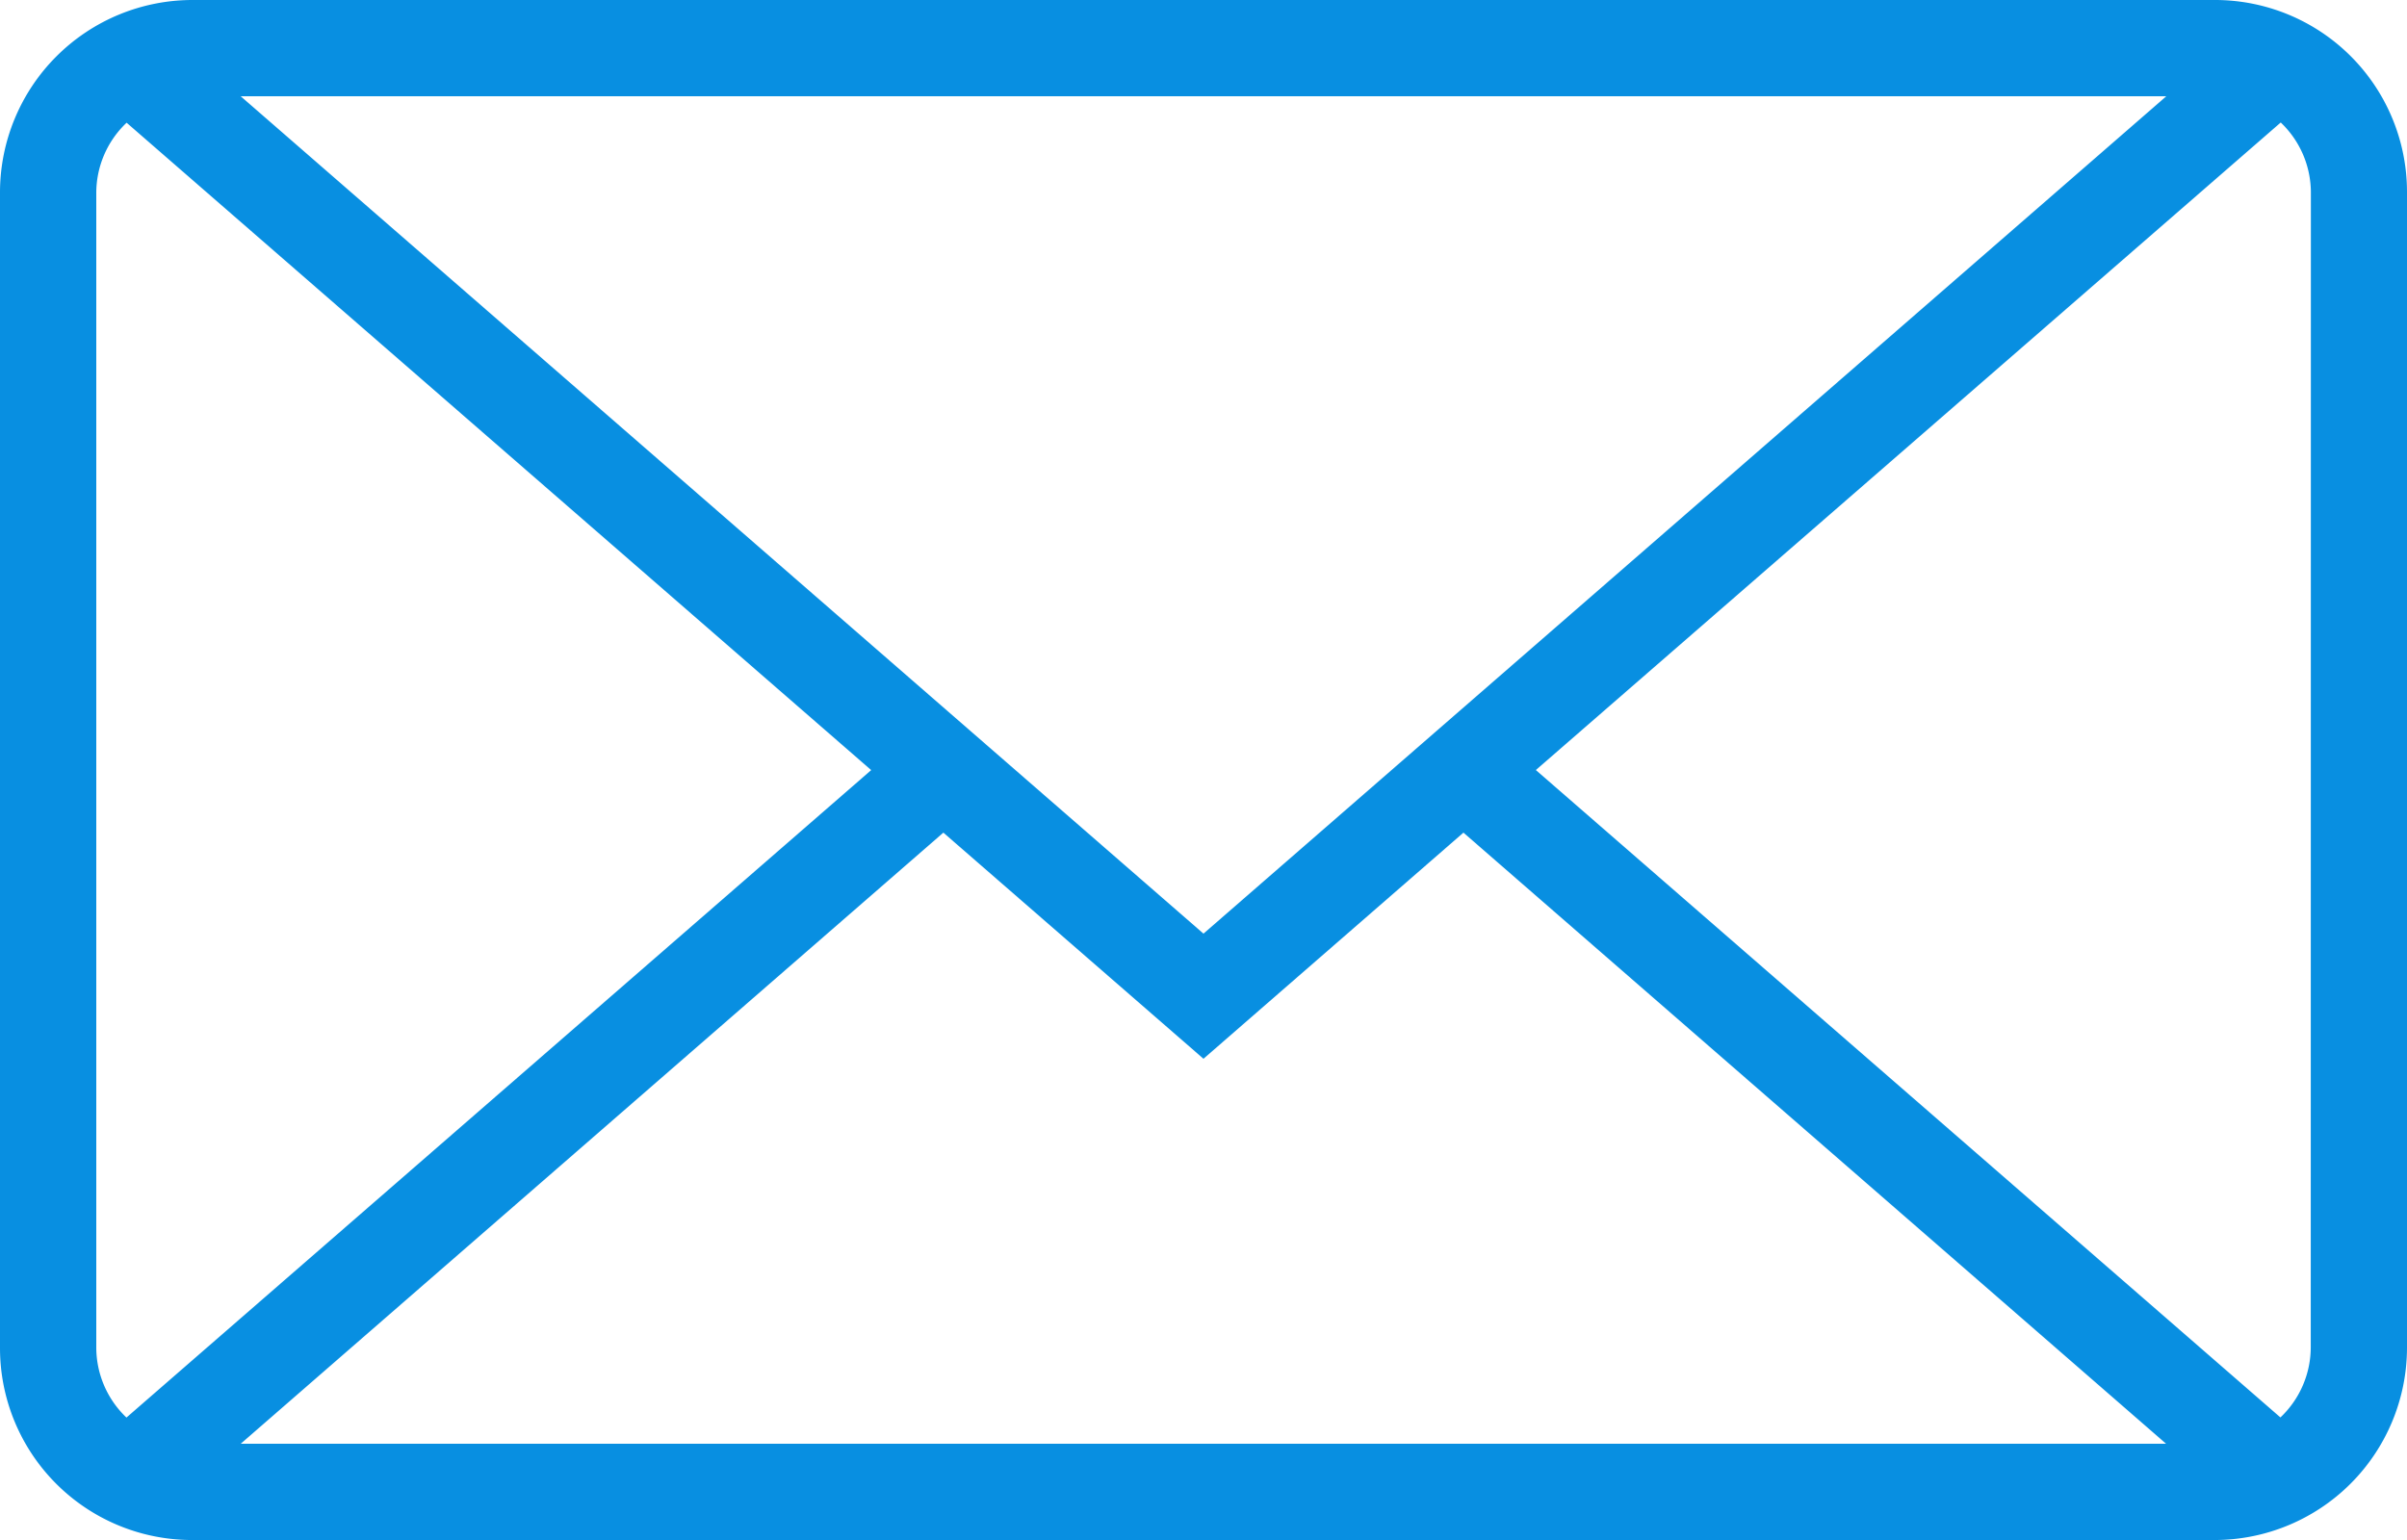 <svg xmlns="http://www.w3.org/2000/svg" width="74.999" height="47.999" viewBox="0 0 74.999 47.999">
  <defs>
    <style>
      .cls-1 {
        fill: #088fe1;
      }
    </style>
  </defs>
  <g id="グループ_11" data-name="グループ 11" transform="translate(-1287.455 -1616.125)">
    <path id="パス_7" data-name="パス 7" class="cls-1" d="M1356.443,1616.125h-62.977a6,6,0,0,0-6.011,5.982v36.036a5.983,5.983,0,0,0,6.011,5.982h62.977a6,6,0,0,0,6.011-5.982v-36.036A5.983,5.983,0,0,0,1356.443,1616.125Zm-1.489,3-30,26.1-30-26.1Zm-63.559,41.183a3.018,3.018,0,0,1-.94-2.2v-35.958a3.016,3.016,0,0,1,.945-2.2l23.2,20.178Zm3.56.817,21.894-19.048,8.105,7.048,8.1-7.048,21.894,19.048Zm64.5-3.021a3.016,3.016,0,0,1-.945,2.2l-23.2-20.178,23.21-20.183a3.021,3.021,0,0,1,.939,2.2Z" transform="translate(0)"/>
  </g>
</svg>
